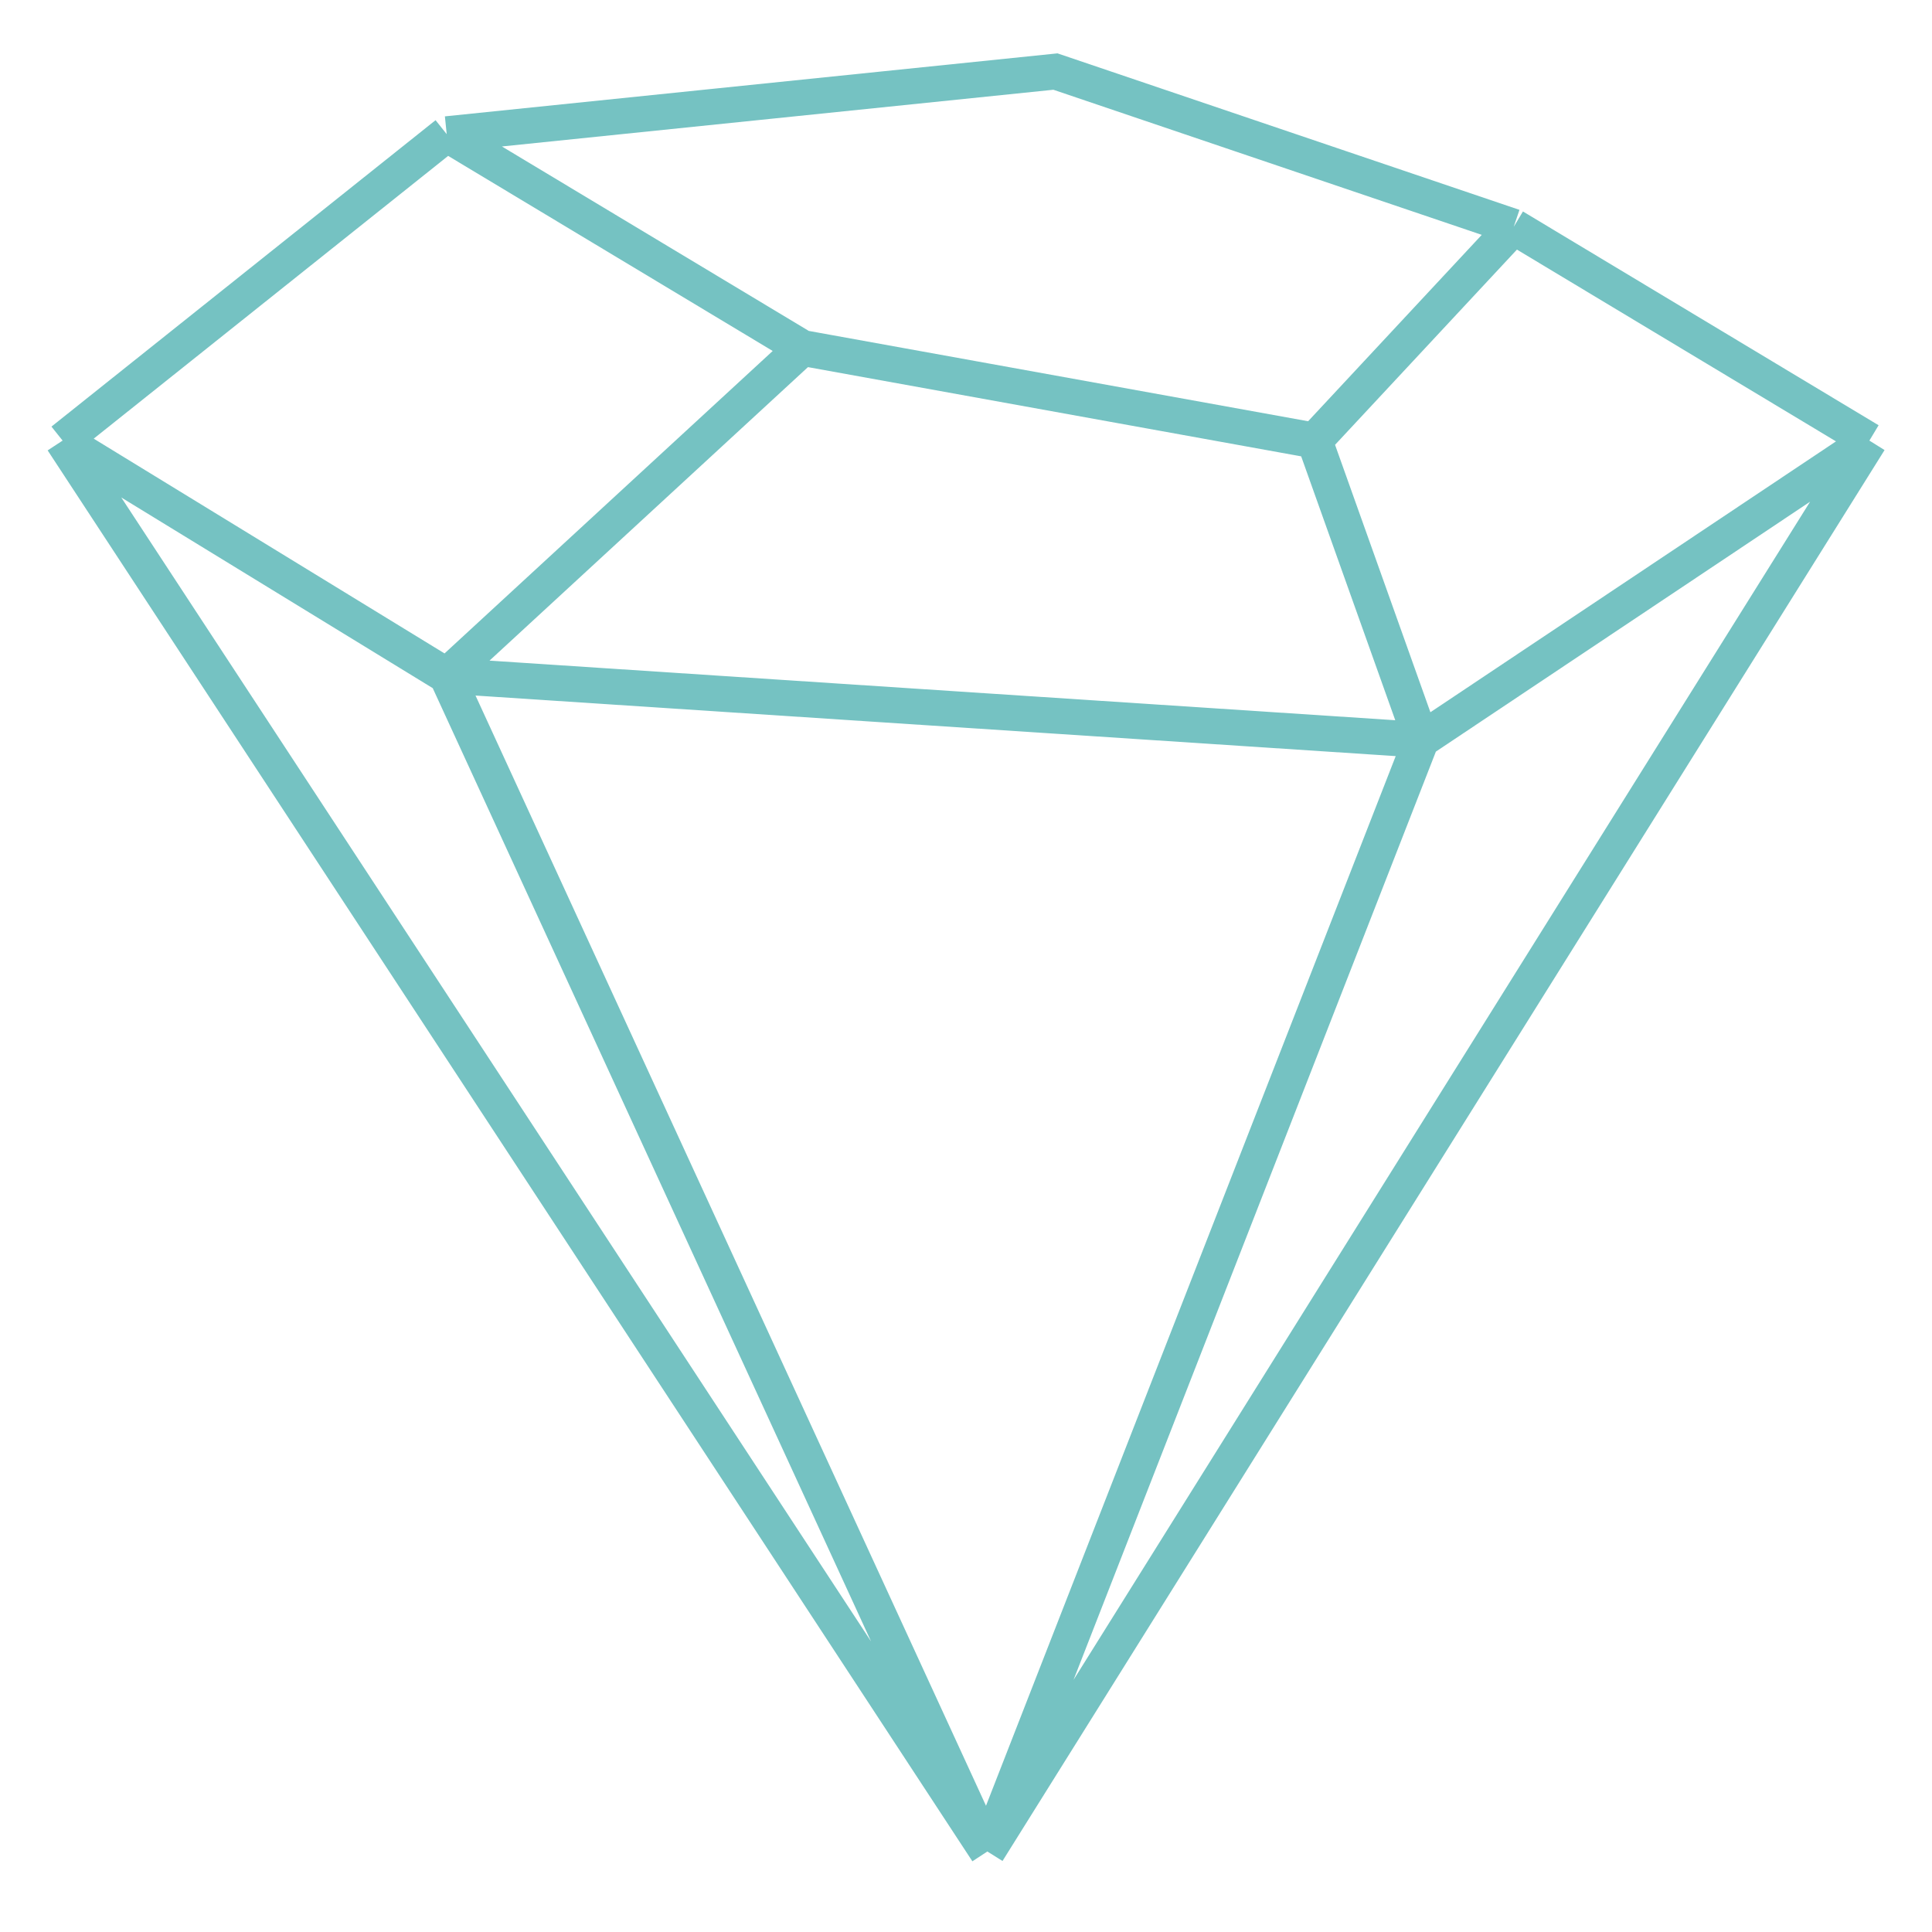 <?xml version="1.0" encoding="UTF-8" standalone="no"?>
<!DOCTYPE svg PUBLIC "-//W3C//DTD SVG 1.1//EN" "http://www.w3.org/Graphics/SVG/1.1/DTD/svg11.dtd">
<svg width="100%" height="100%" viewBox="0 0 108 108" version="1.1" xmlns="http://www.w3.org/2000/svg" xmlns:xlink="http://www.w3.org/1999/xlink" xml:space="preserve" xmlns:serif="http://www.serif.com/" style="fill-rule:evenodd;clip-rule:evenodd;">
    <g transform="matrix(1,0,0,1,1.5,2)">
        <path d="M23.472,5.5L2,22.629M23.472,5.5L43.354,17.45M23.472,5.5L57.5,2L83.118,10.678M2,22.629L23.472,35.774M2,22.629L53.693,101.5M23.472,35.774L77.949,39.359M23.472,35.774L53.693,101.5M23.472,35.774L43.354,17.45M77.949,39.359L103,22.629M77.949,39.359L53.693,101.5M77.949,39.359L71.984,22.629M103,22.629L83.118,10.678M103,22.629L53.693,101.5M83.118,10.678L71.984,22.629M43.354,17.45L71.984,22.629" style="fill:none;fill-rule:nonzero;stroke:rgb(117,194,194);stroke-width:2px;"/>
    </g>
</svg>
